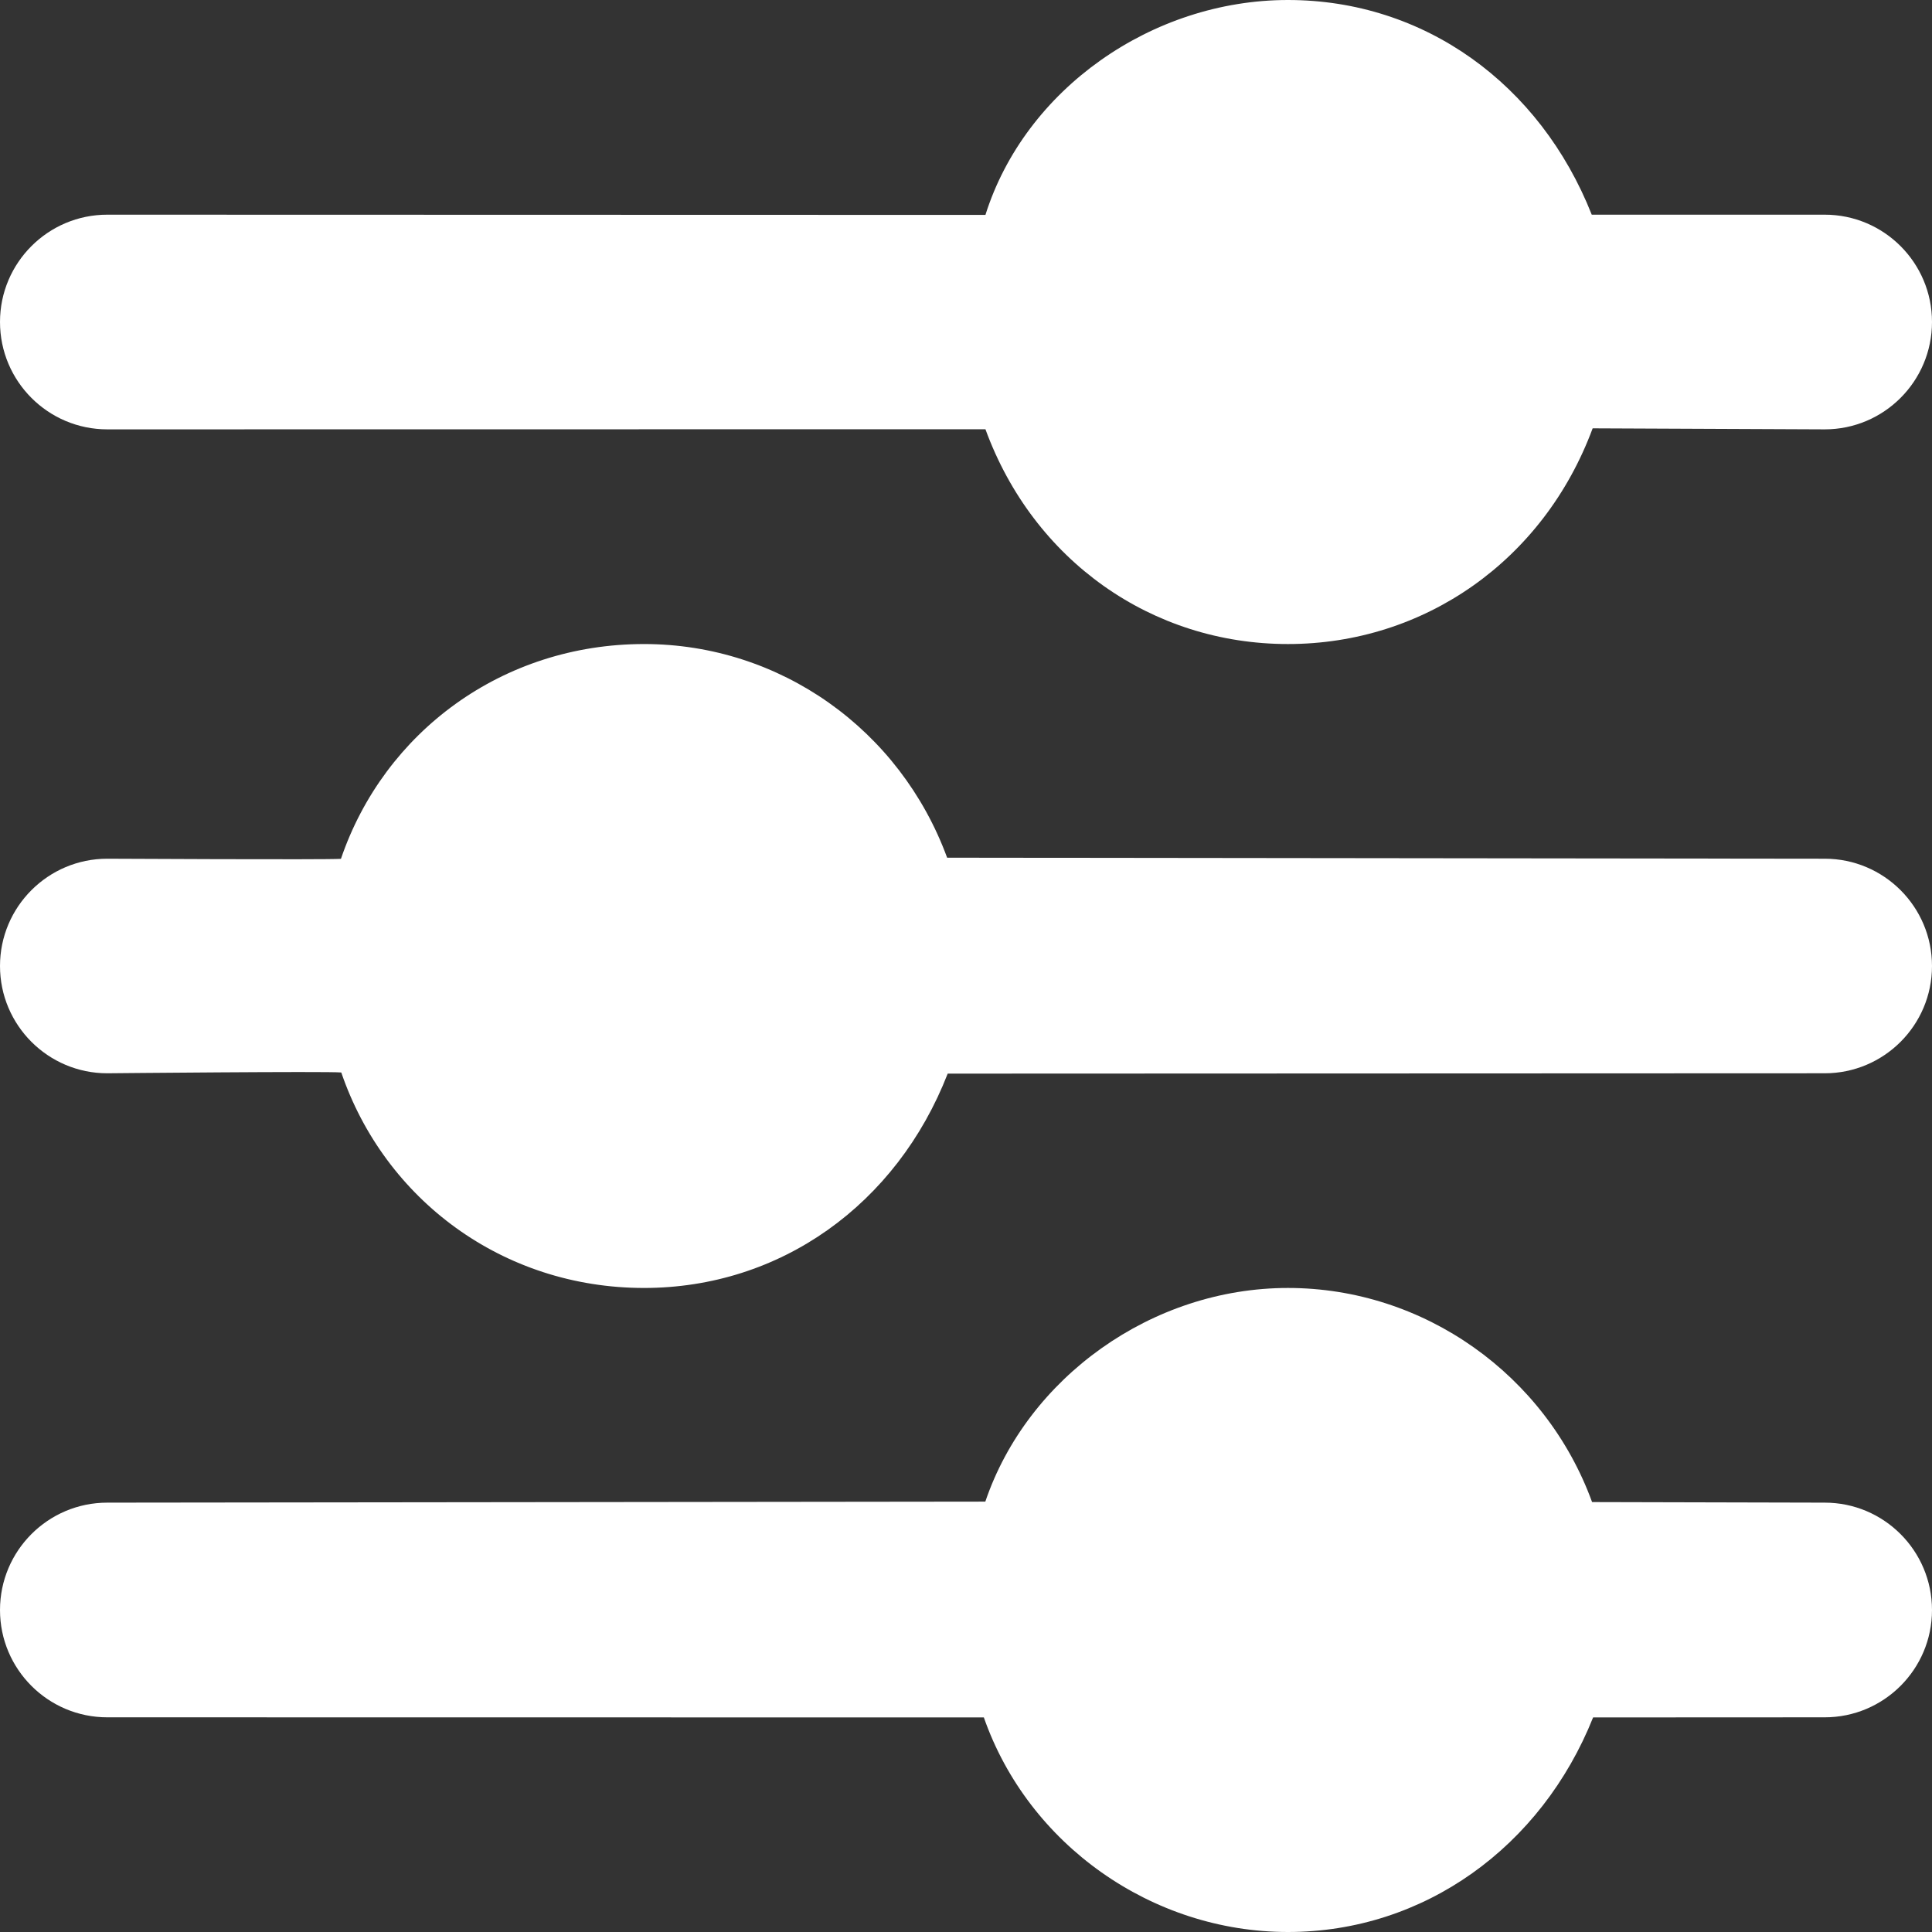 <?xml version="1.0" encoding="UTF-8"?> <svg xmlns="http://www.w3.org/2000/svg" width="17" height="17" viewBox="0 0 17 17" fill="none"><rect x="0" y="0" width="17" height="17" fill="#333333" stroke="none"/><path d="M11.333 0C10.136 0 9.019 0.786 8.671 1.891L0.944 1.889C0.423 1.889 0 2.312 0 2.833C0 3.355 0.423 3.778 0.944 3.778L8.671 3.777C9.094 4.934 10.136 5.667 11.333 5.667C12.531 5.667 13.583 4.932 14.014 3.769L16.056 3.778C16.577 3.778 17 3.355 17 2.833C17 2.312 16.577 1.889 16.056 1.889H14.006C13.551 0.738 12.531 0 11.333 0ZM5.667 5.667C4.422 5.667 3.38 6.441 3 7.557C2.866 7.566 0.944 7.556 0.944 7.556C0.423 7.556 0 7.979 0 8.5C0 9.021 0.423 9.444 0.944 9.444C0.944 9.444 2.882 9.425 3.003 9.437C3.384 10.553 4.422 11.333 5.667 11.333C6.864 11.333 7.89 10.6 8.339 9.447L16.056 9.444C16.577 9.444 17 9.021 17 8.5C17 7.979 16.577 7.556 16.056 7.556L8.334 7.547C7.92 6.42 6.864 5.667 5.667 5.667ZM11.333 11.333C10.136 11.333 9.04 12.122 8.67 13.213L0.944 13.222C0.423 13.222 0 13.645 0 14.167C0 14.688 0.423 15.111 0.944 15.111L8.657 15.112C9.048 16.231 10.136 17 11.333 17C12.531 17 13.563 16.251 14.018 15.112L16.056 15.111C16.577 15.111 17 14.688 17 14.167C17 13.645 16.577 13.222 16.056 13.222L14.009 13.217C13.602 12.099 12.531 11.333 11.333 11.333Z" fill="white"></path></svg> 